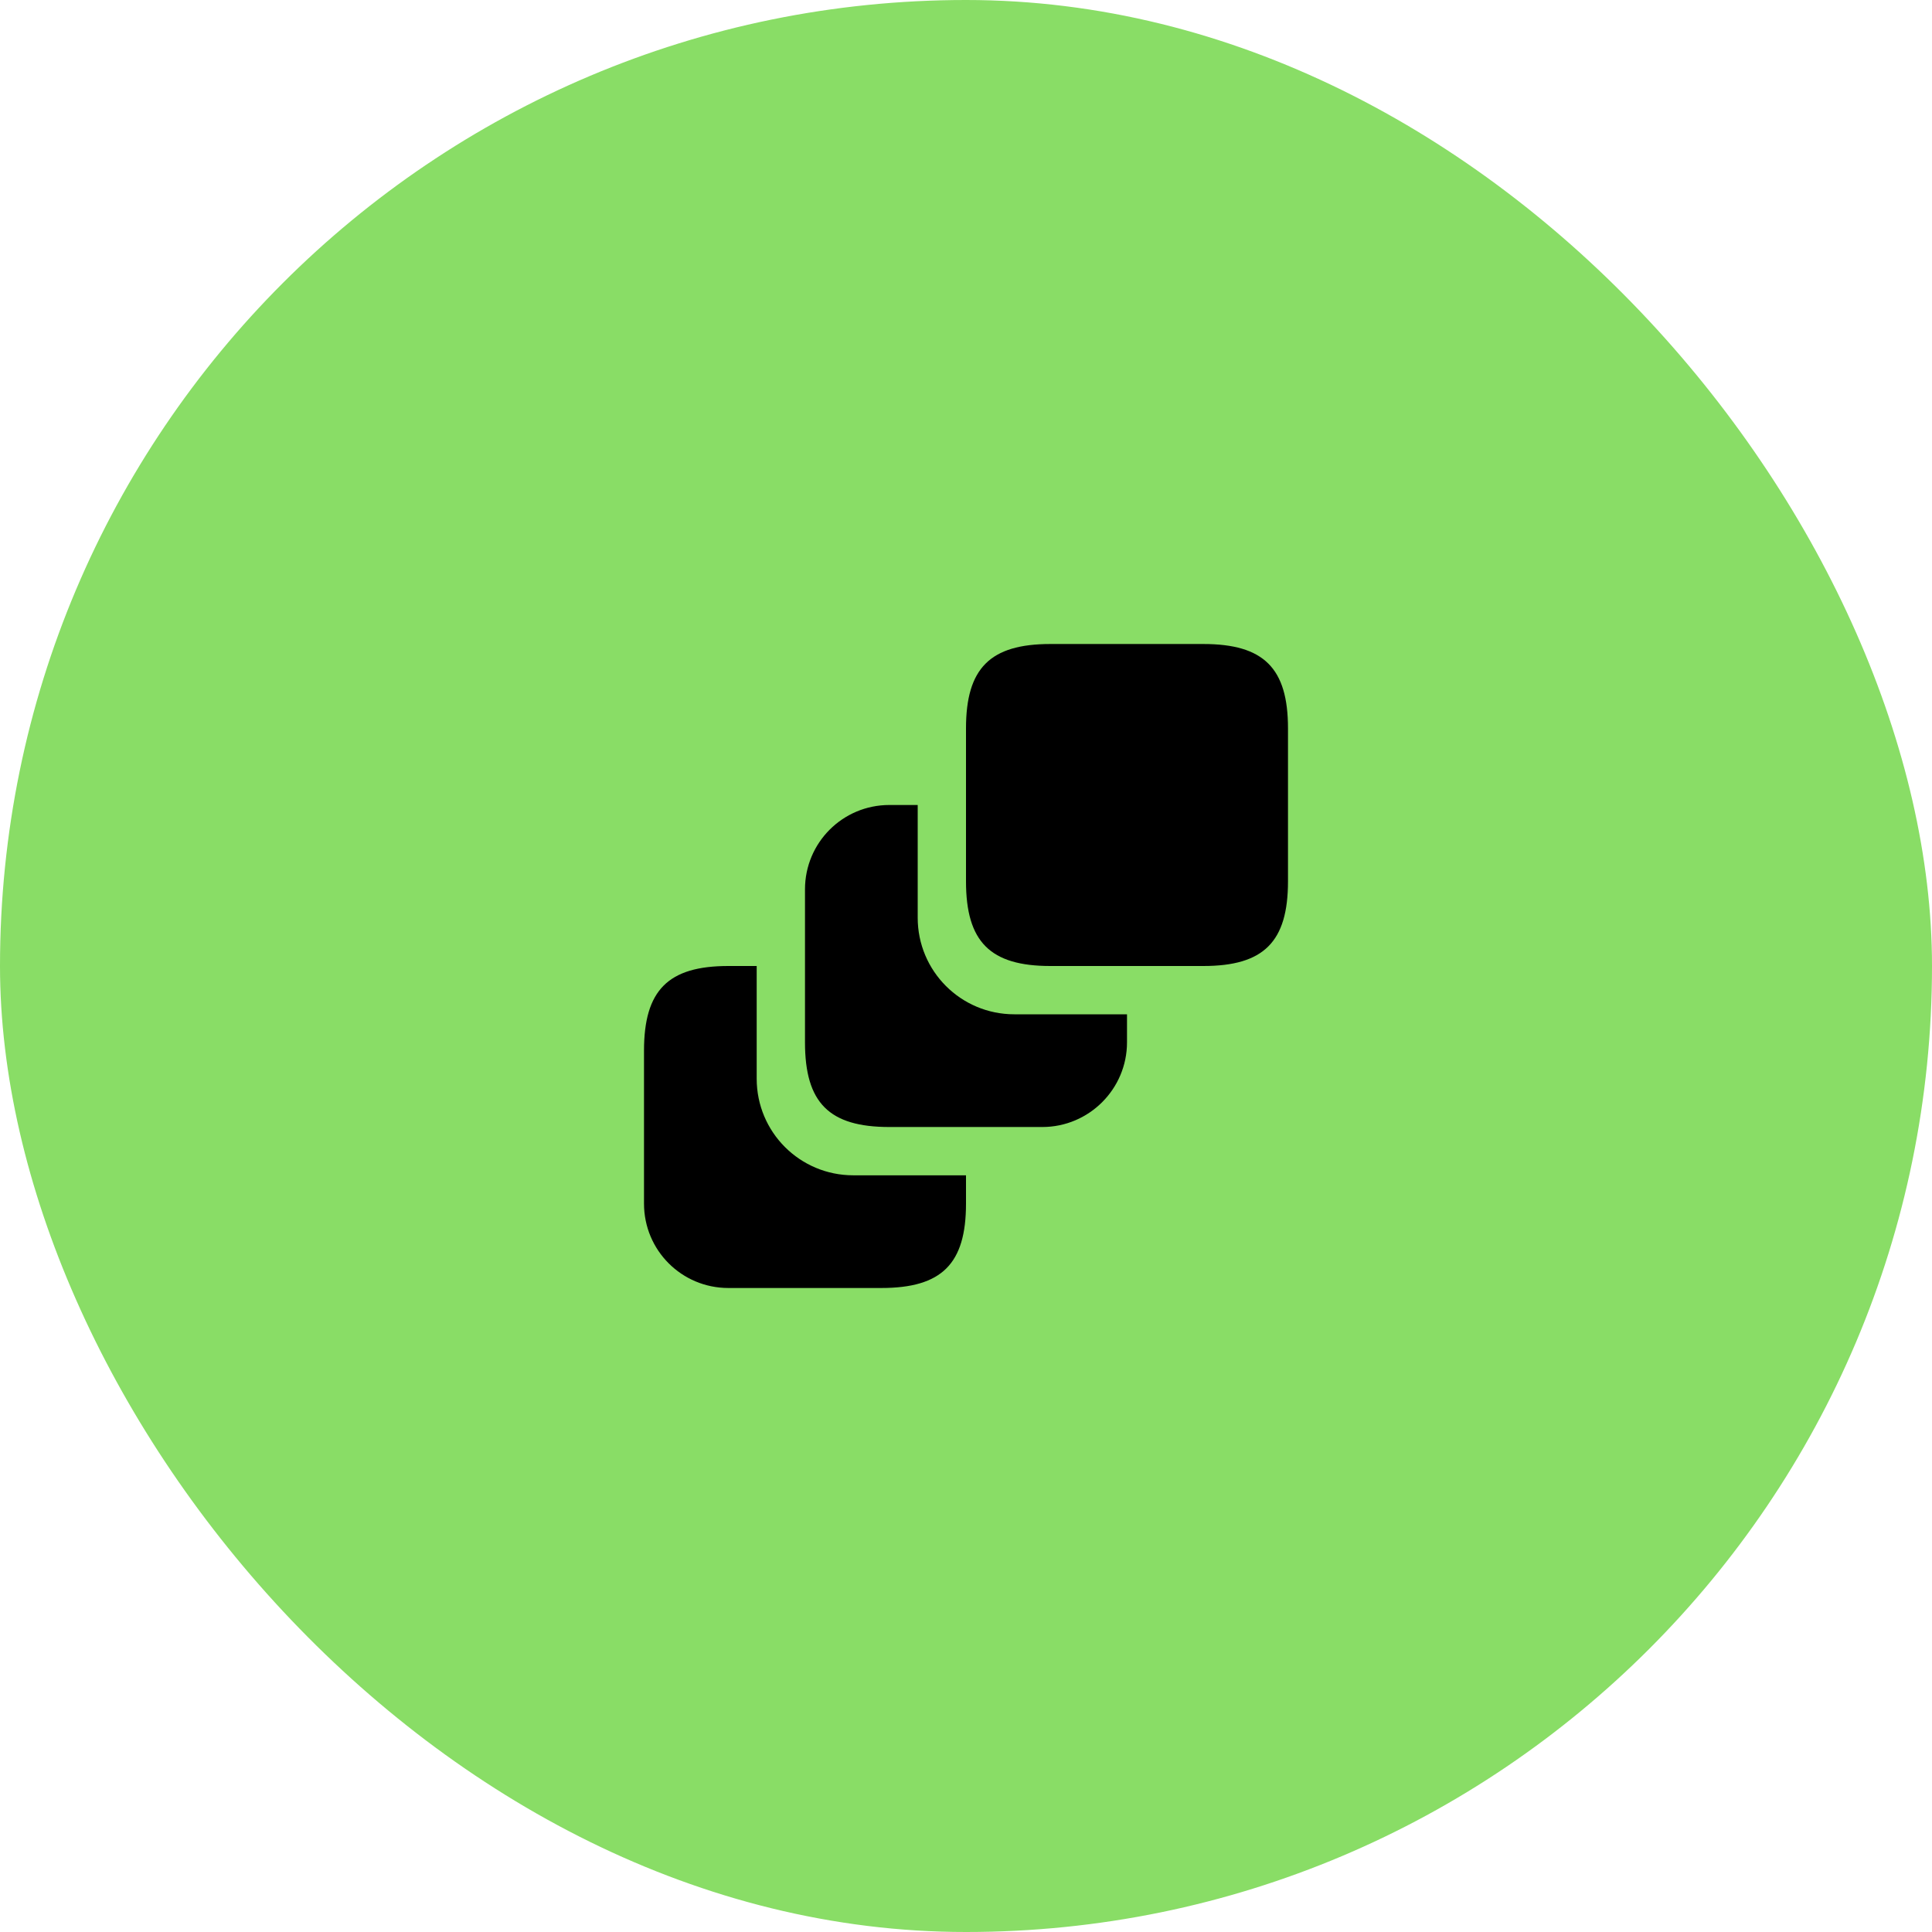 <?xml version="1.0" encoding="UTF-8"?> <svg xmlns="http://www.w3.org/2000/svg" width="80" height="80" viewBox="0 0 80 80" fill="none"><g clip-path="url(#clip0_19785_98101)"><rect width="80" height="80" rx="40" fill="#89DD66"></rect><path d="M40 48.667V49.84C40 52.333 39 53.333 36.493 53.333H30.16C28.227 53.333 26.667 51.773 26.667 49.84V43.507C26.667 41 27.667 40 30.16 40H31.333V44.667C31.333 46.88 33.12 48.667 35.333 48.667H40Z" fill="black"></path><path d="M46.667 42V43.16C46.667 45.093 45.093 46.667 43.16 46.667H36.827C34.333 46.667 33.333 45.667 33.333 43.16V36.827C33.333 34.893 34.893 33.333 36.827 33.333H38V38C38 40.213 39.787 42 42 42H46.667Z" fill="black"></path><path d="M53.333 30.16V36.493C53.333 39 52.333 40 49.827 40H43.493C41 40 40 39 40 36.493V30.16C40 27.667 41 26.667 43.493 26.667H49.827C52.333 26.667 53.333 27.667 53.333 30.16Z" fill="black"></path></g><defs><clipPath id="clip0_19785_98101"><rect width="80" height="80" fill="white"></rect></clipPath></defs></svg> 